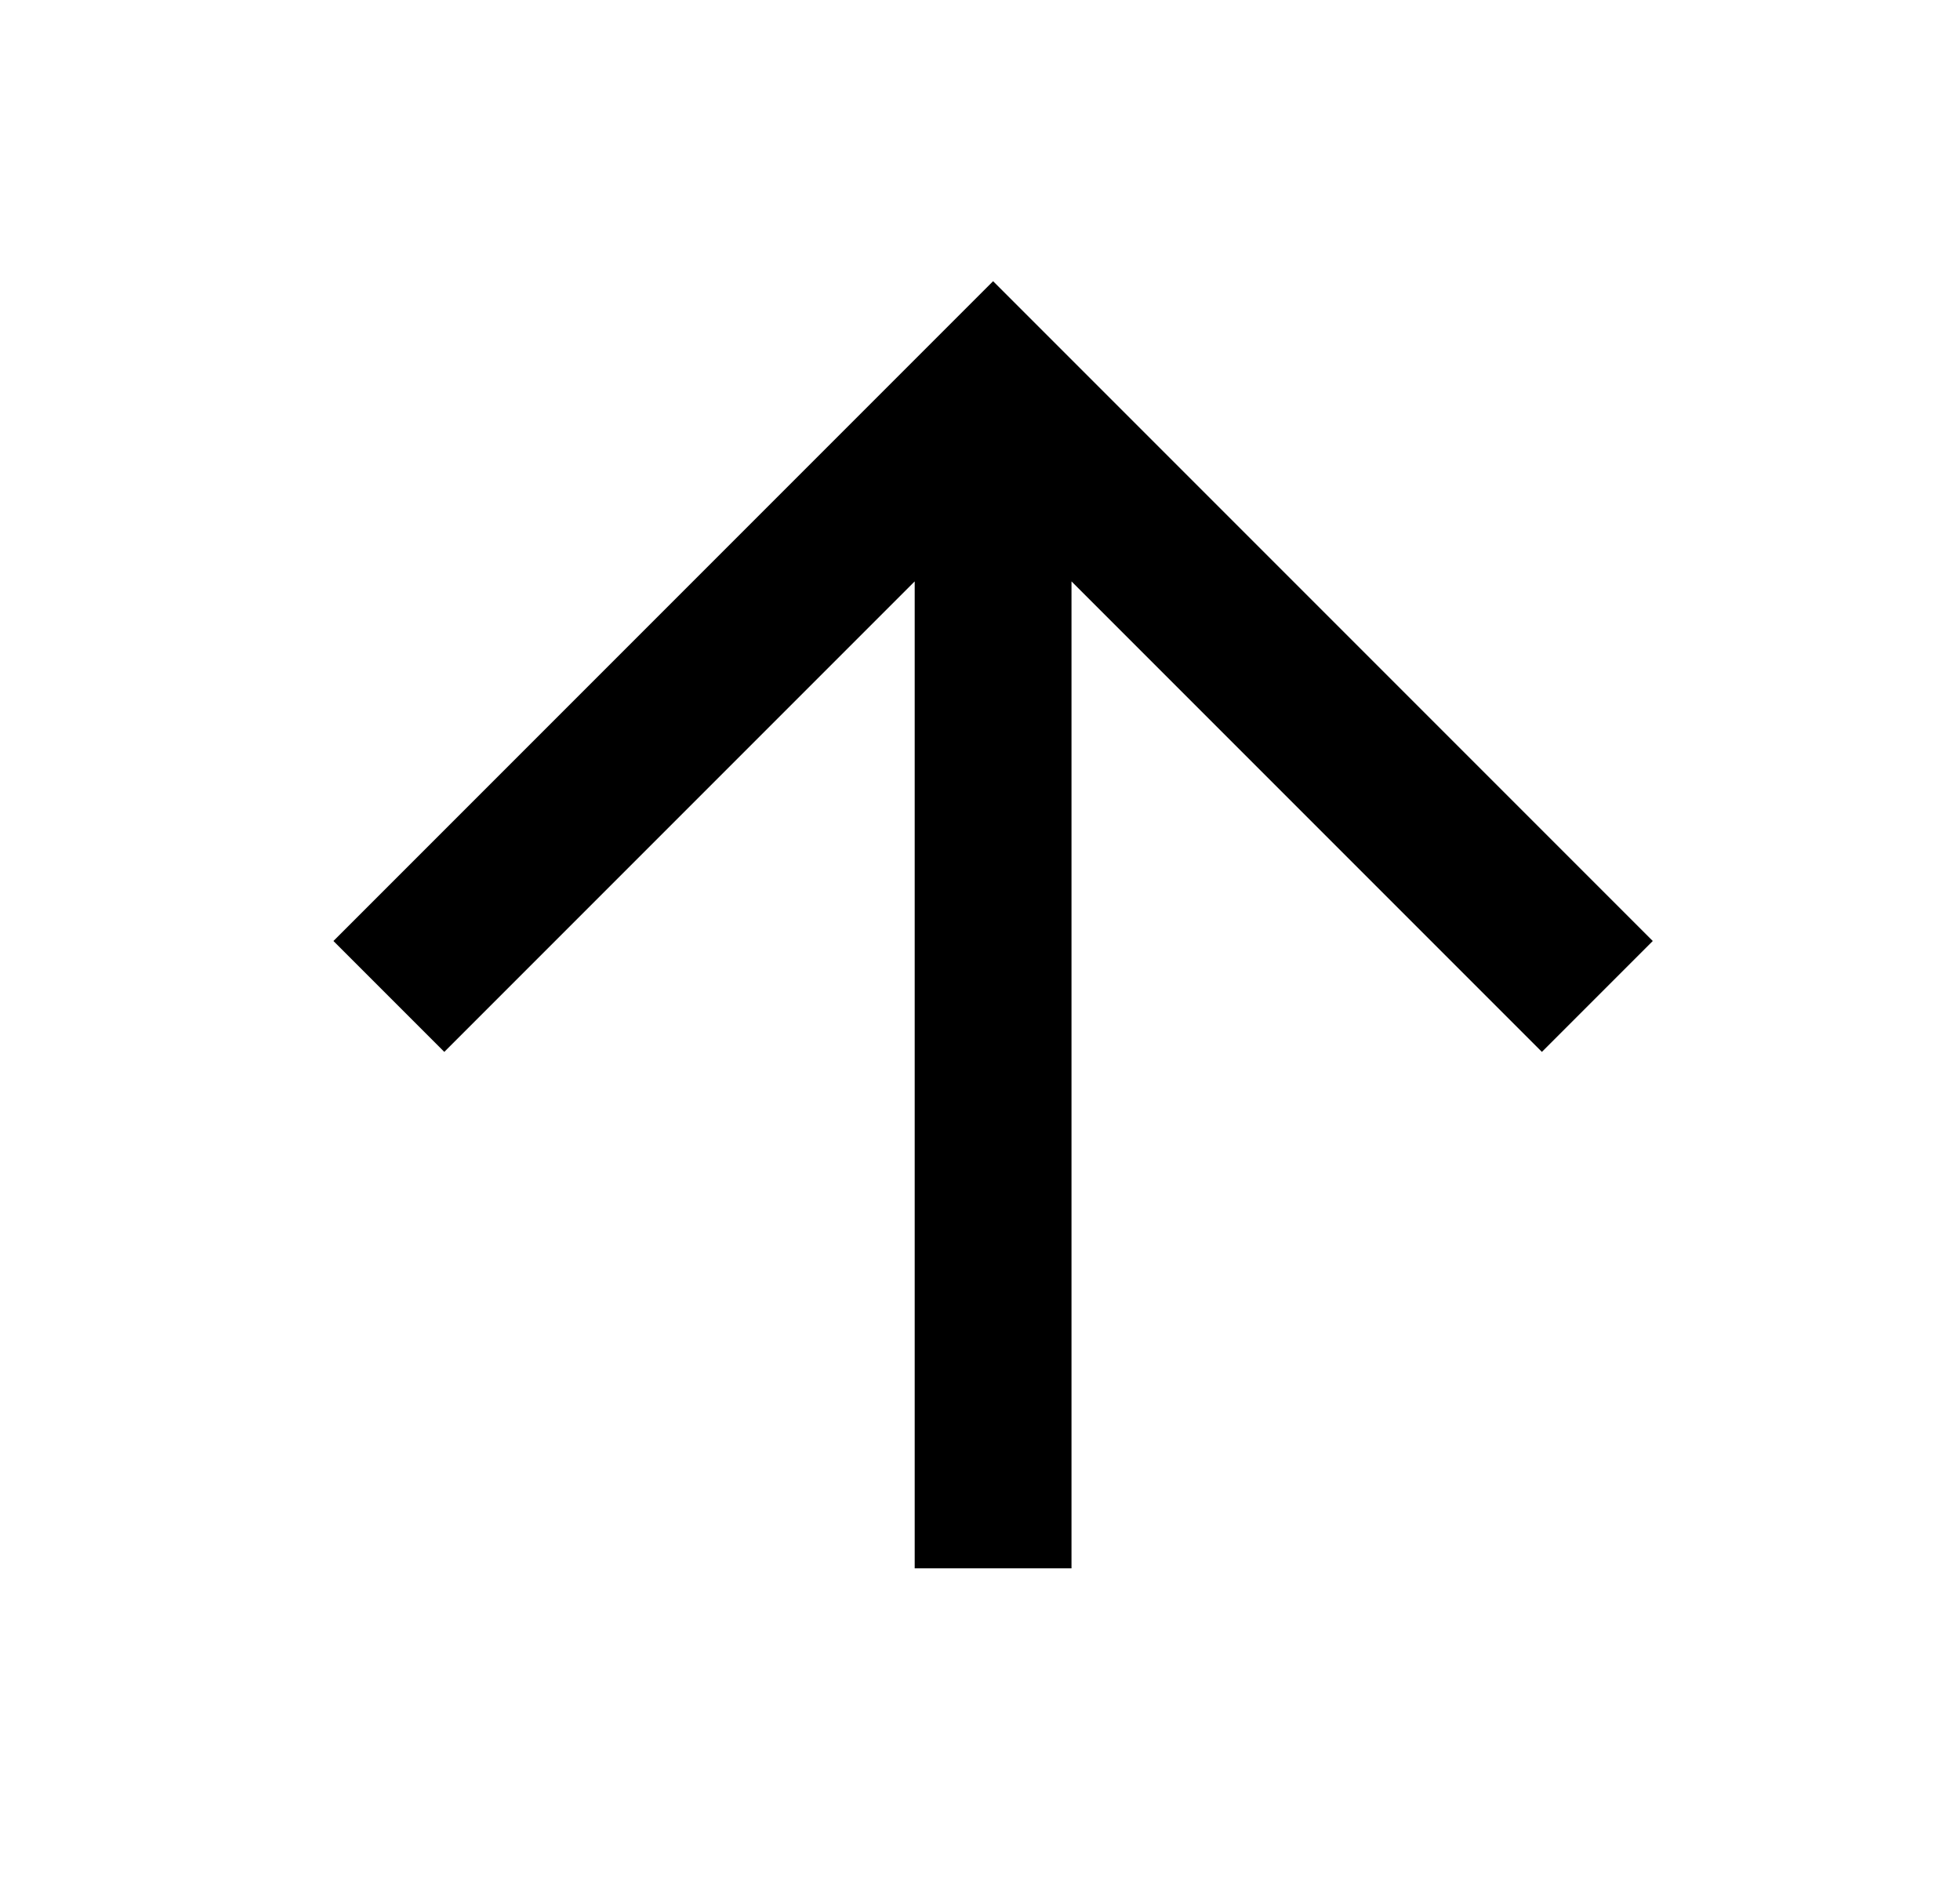 <svg width="25" height="24" viewBox="0 0 25 24" fill="none" xmlns="http://www.w3.org/2000/svg">
<path d="M12.667 19V6M5.667 12L12.667 5L19.667 12" stroke="black" stroke-width="2" stroke-linecap="square"/>
</svg>
